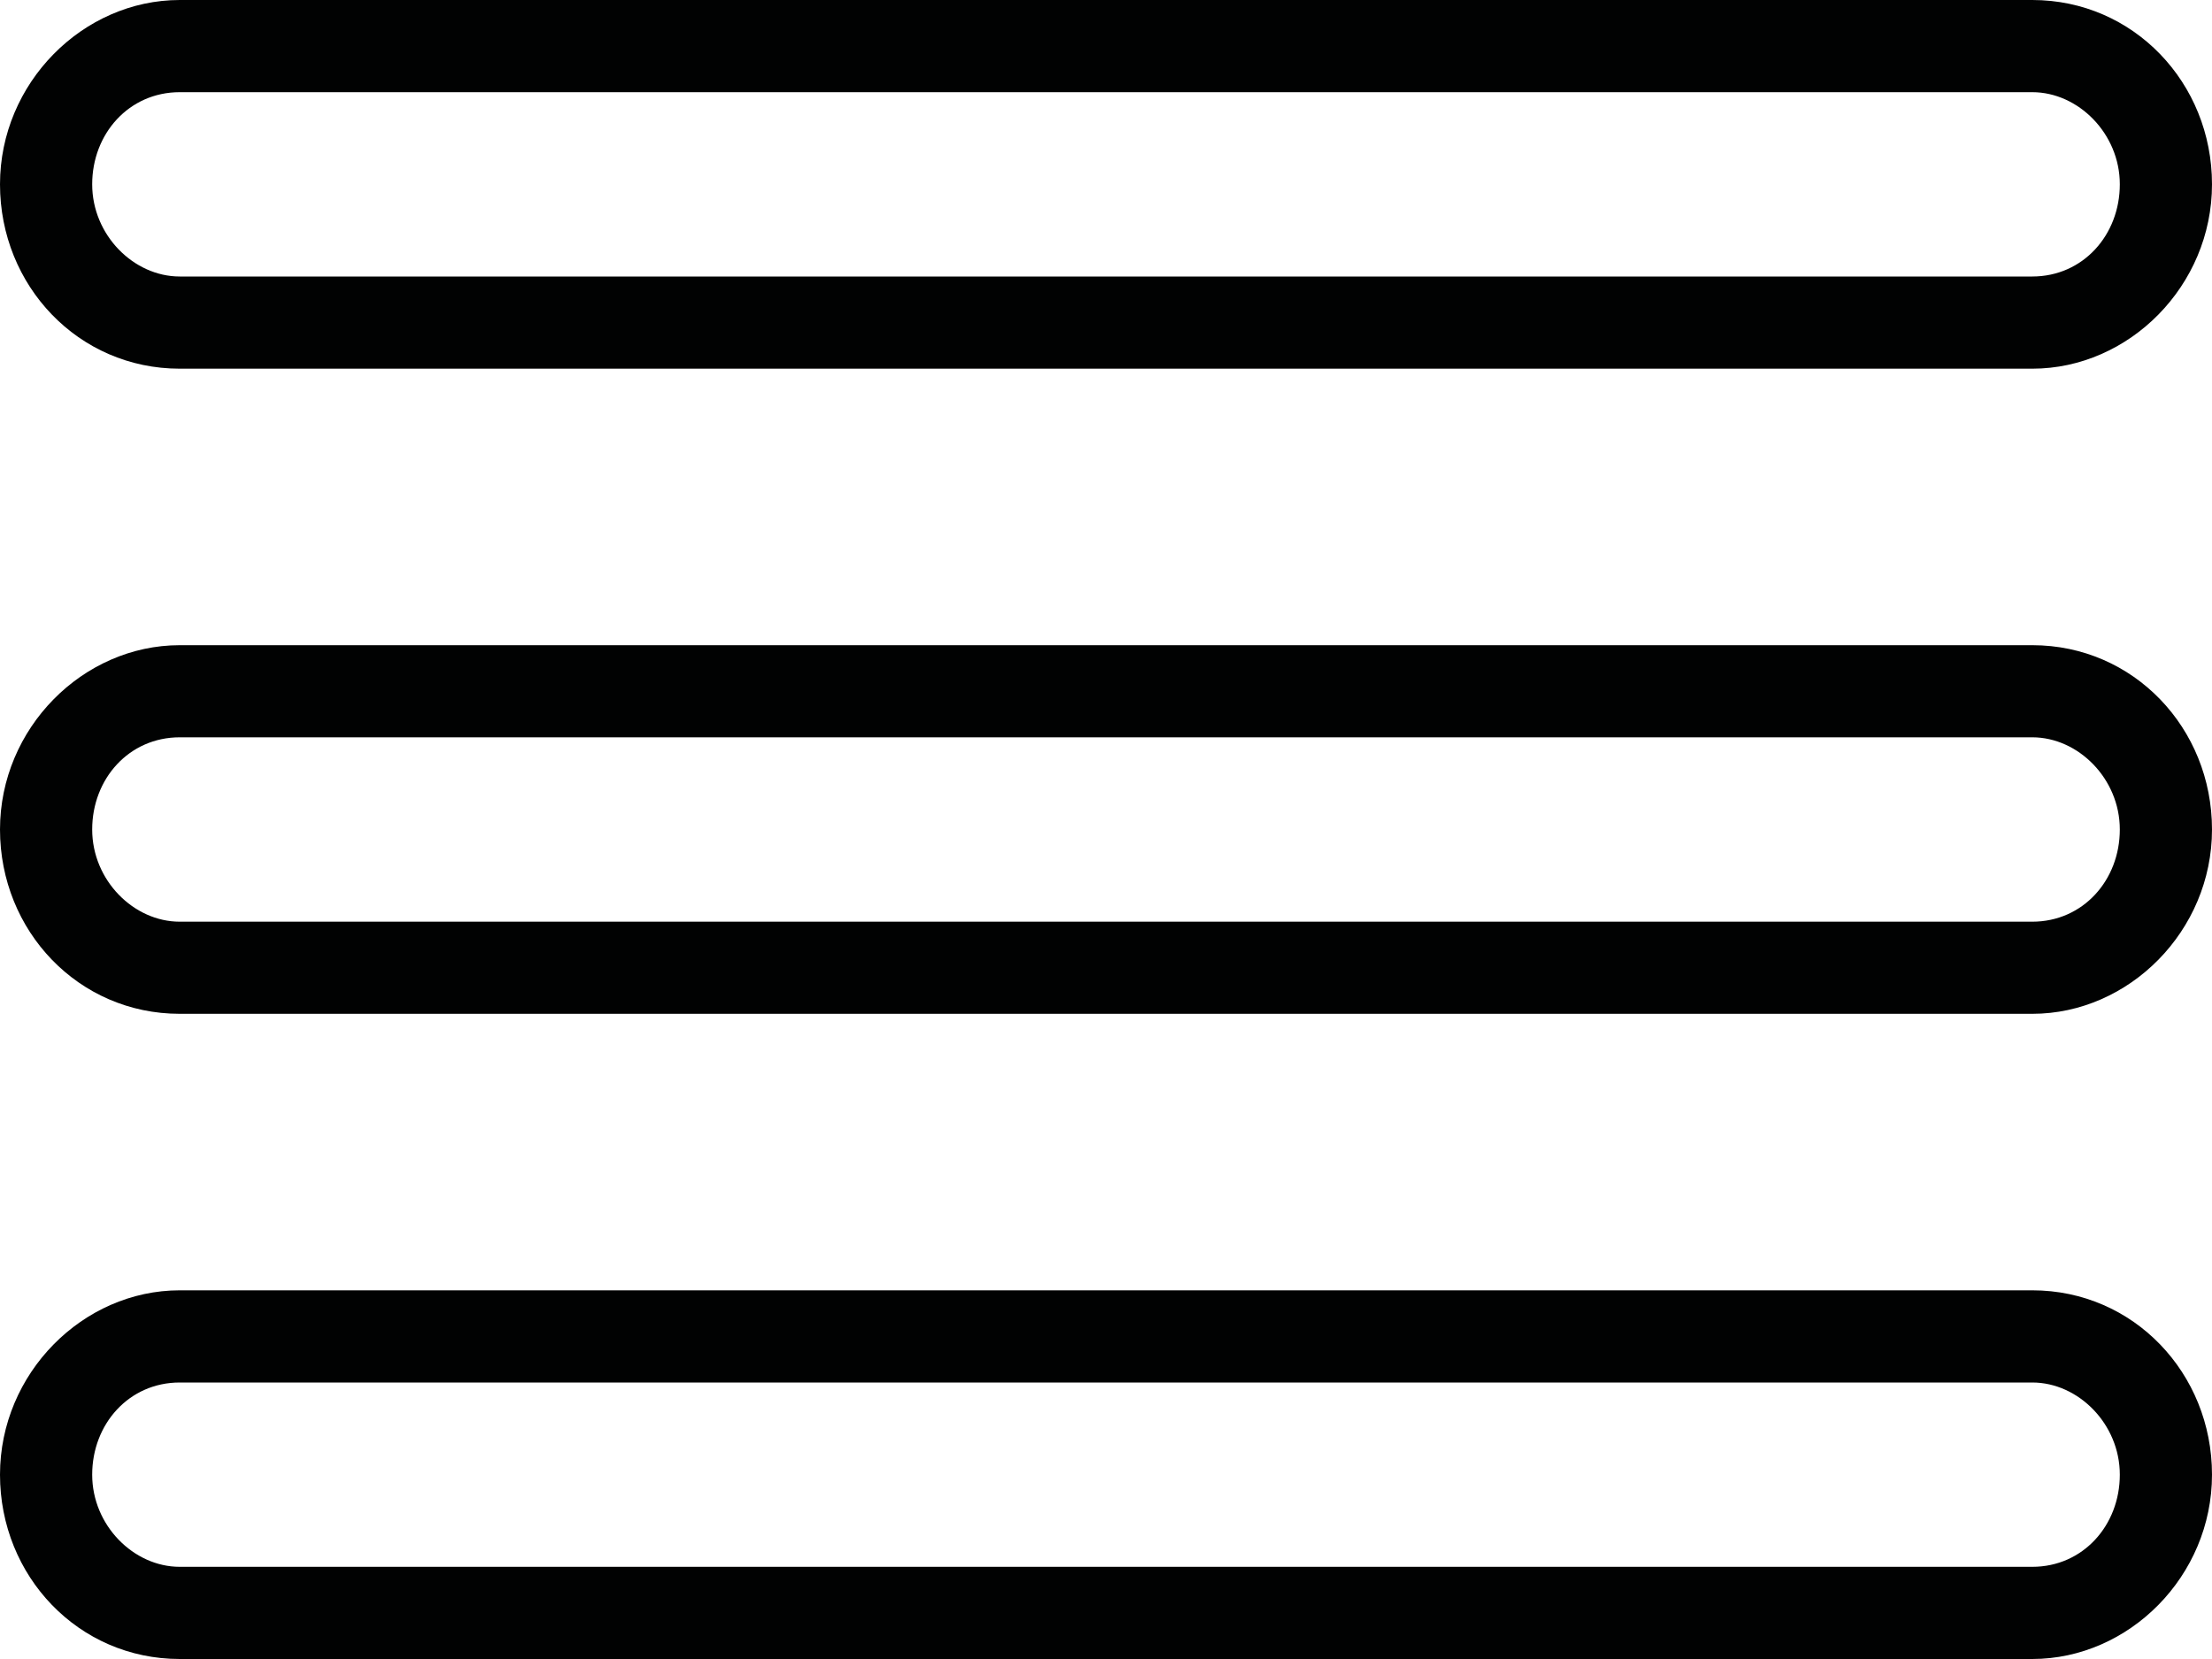 <svg width="40" height="30" viewBox="0 0 40 30" fill="none" xmlns="http://www.w3.org/2000/svg">
<path d="M36.75 11.667H3.25C1.5 11.667 0 13.167 0 15C0 16.833 1.417 18.333 3.25 18.333H36.75C38.5 18.333 40 16.833 40 15C40 13.167 38.583 11.667 36.75 11.667ZM36.75 16.667H3.25C2.417 16.667 1.667 15.917 1.667 15C1.667 14.083 2.333 13.333 3.25 13.333H36.75C37.583 13.333 38.333 14.083 38.333 15C38.333 15.917 37.667 16.667 36.75 16.667ZM36.75 23.333H3.25C1.5 23.333 0 24.833 0 26.667C0 28.5 1.417 30 3.25 30H36.75C38.5 30 40 28.5 40 26.667C40 24.833 38.583 23.333 36.75 23.333ZM36.75 28.333H3.25C2.417 28.333 1.667 27.583 1.667 26.667C1.667 25.75 2.333 25 3.25 25H36.75C37.583 25 38.333 25.75 38.333 26.667C38.333 27.583 37.667 28.333 36.75 28.333ZM3.25 6.667H36.75C38.5 6.667 40 5.167 40 3.333C40 1.5 38.583 0 36.75 0H3.25C1.5 0 0 1.5 0 3.333C0 5.167 1.417 6.667 3.25 6.667ZM3.25 1.667H36.75C37.583 1.667 38.333 2.417 38.333 3.333C38.333 4.25 37.667 5 36.75 5H3.25C2.417 5 1.667 4.25 1.667 3.333C1.667 2.417 2.333 1.667 3.25 1.667Z" fill="#010202"/>
</svg>
